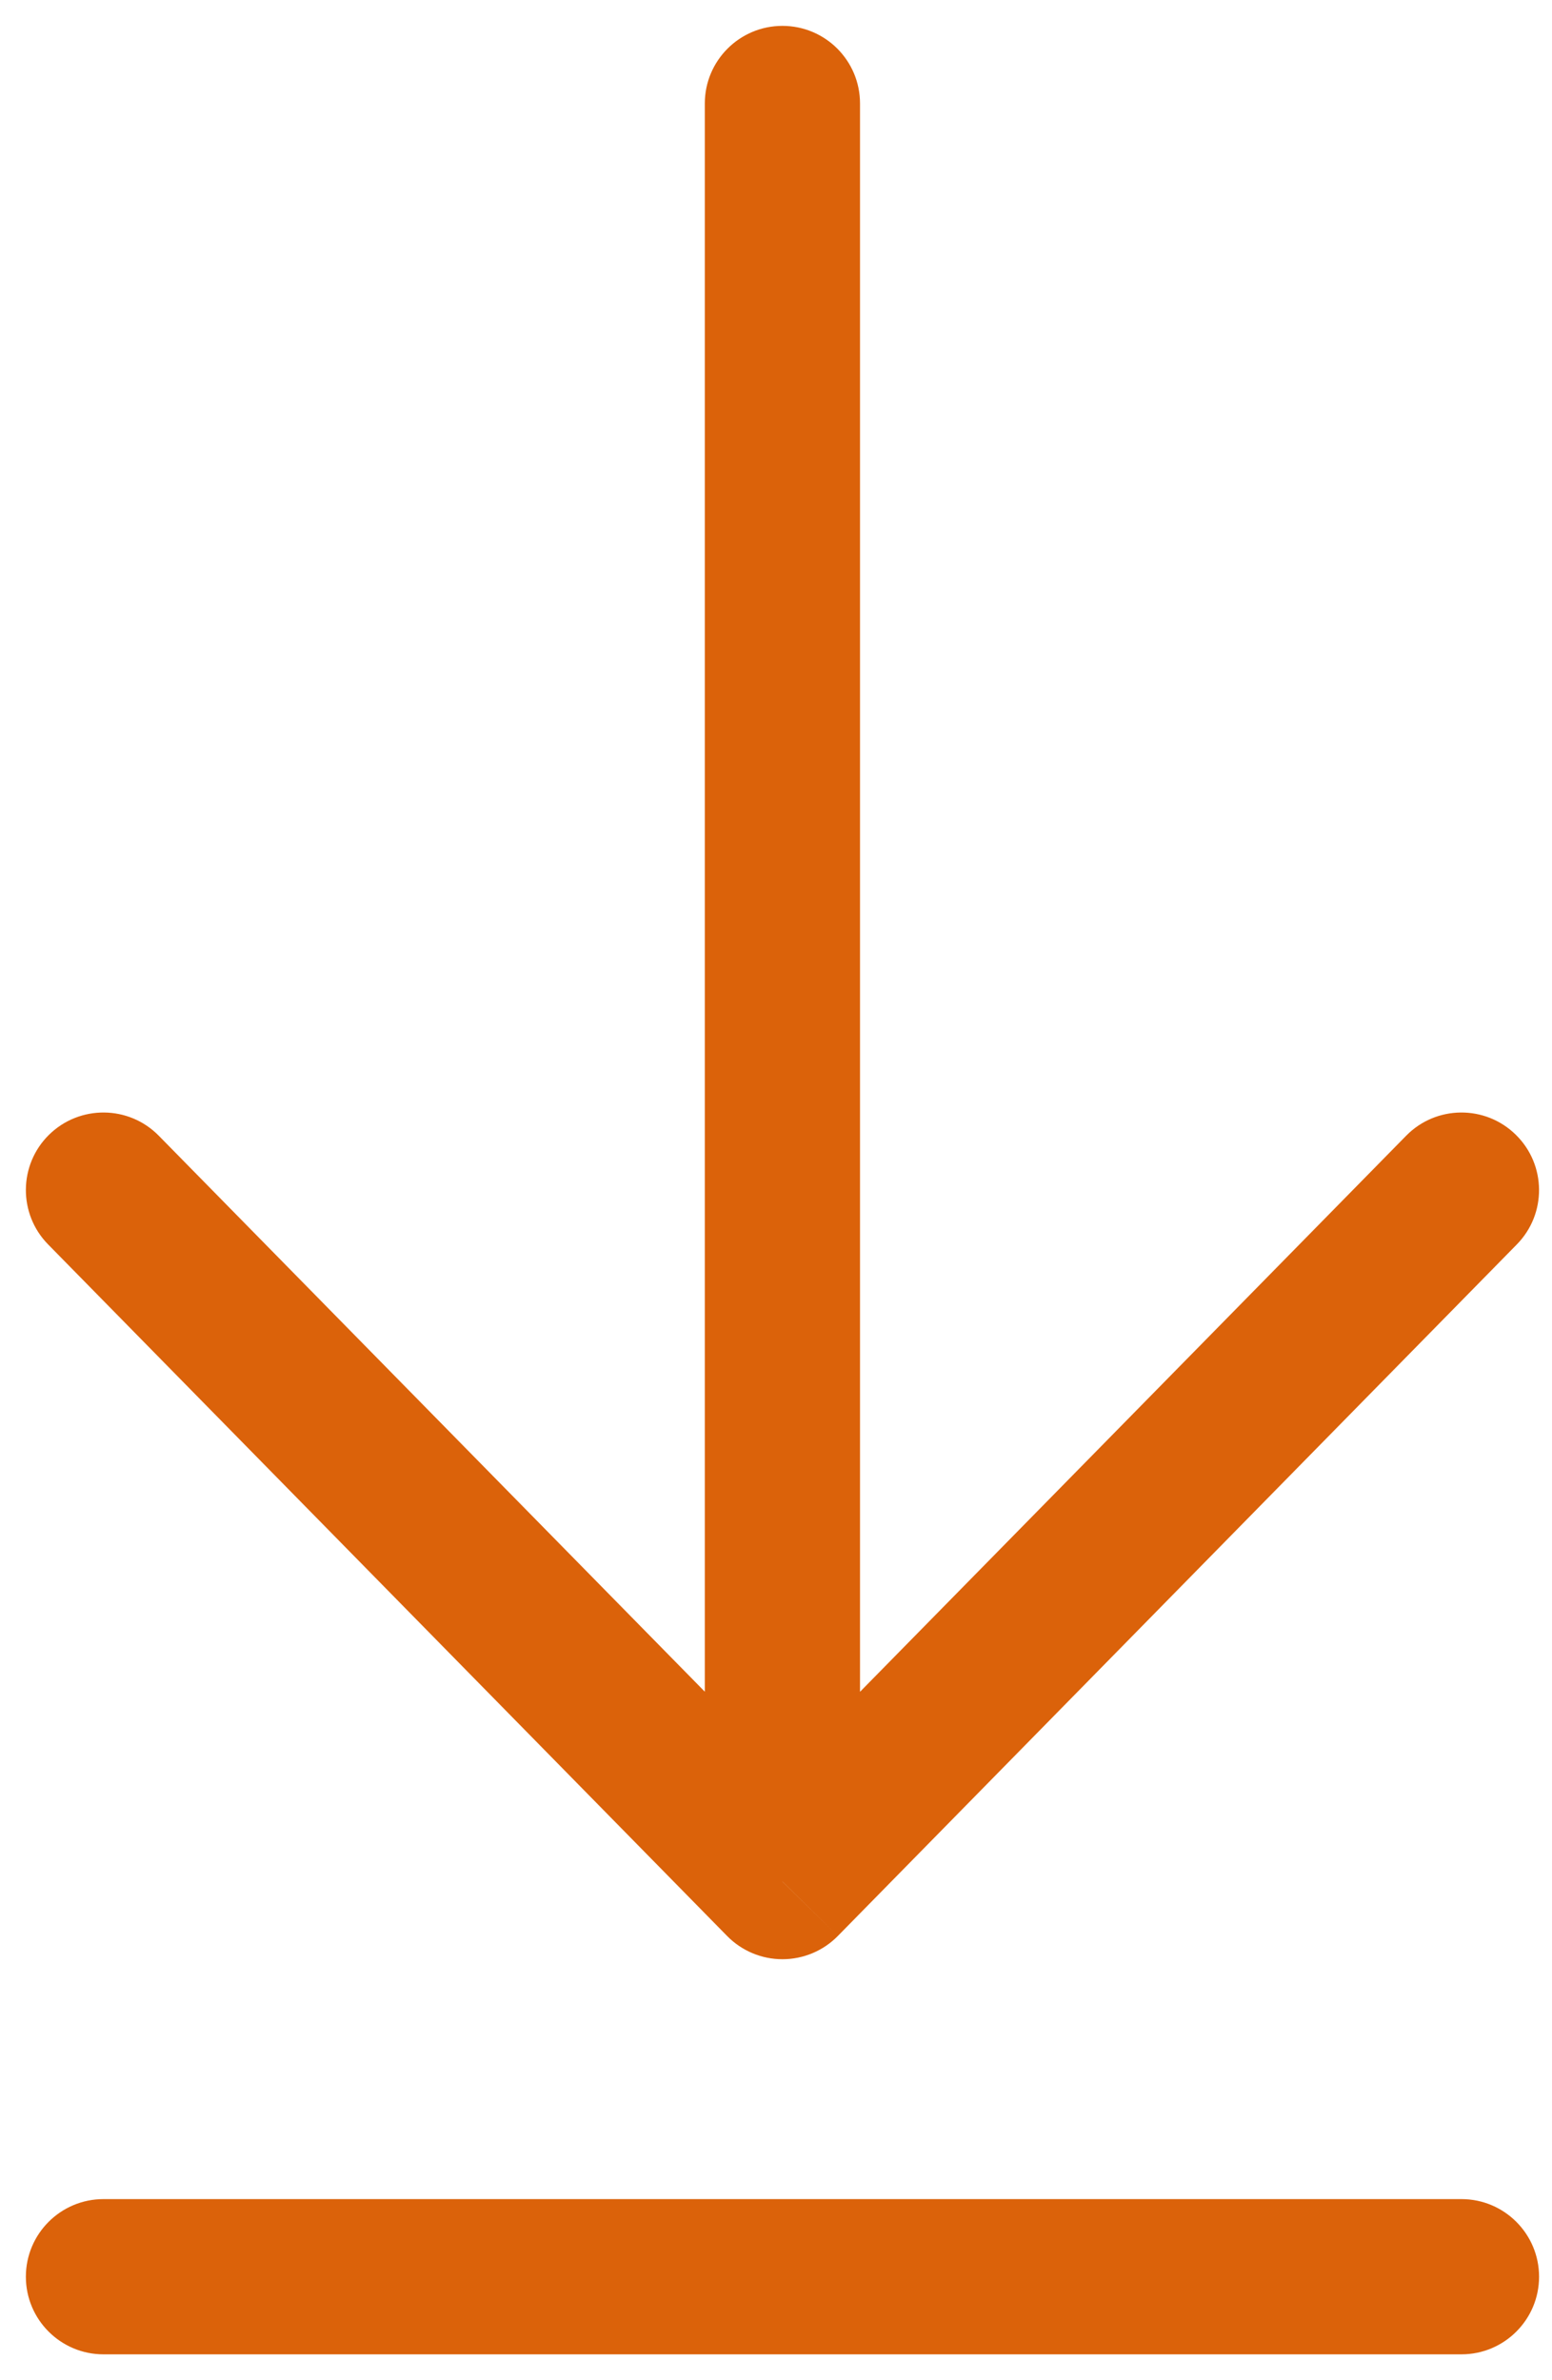<svg width="15" height="23" viewBox="0 0 15 23" fill="none" xmlns="http://www.w3.org/2000/svg">
<path d="M6.812 17.227C6.812 17.641 7.148 17.977 7.562 17.977C7.977 17.977 8.312 17.641 8.312 17.227H6.812ZM8.312 1C8.312 0.586 7.977 0.25 7.562 0.25C7.148 0.25 6.812 0.586 6.812 1H8.312ZM1.535 10.975C1.245 10.679 0.77 10.675 0.474 10.965C0.179 11.255 0.175 11.73 0.465 12.025L1.535 10.975ZM7.562 18.182L7.027 18.707C7.168 18.851 7.361 18.932 7.562 18.932C7.764 18.932 7.957 18.851 8.098 18.707L7.562 18.182ZM14.66 12.025C14.95 11.73 14.946 11.255 14.65 10.965C14.355 10.675 13.88 10.679 13.59 10.975L14.66 12.025ZM1 21.25C0.586 21.25 0.25 21.586 0.25 22C0.25 22.414 0.586 22.75 1 22.75V21.25ZM14.125 22.75C14.539 22.75 14.875 22.414 14.875 22C14.875 21.586 14.539 21.25 14.125 21.25V22.75ZM8.312 17.227V1H6.812V17.227H8.312ZM0.465 12.025L7.027 18.707L8.098 17.656L1.535 10.975L0.465 12.025ZM8.098 18.707L14.66 12.025L13.59 10.975L7.027 17.656L8.098 18.707ZM1 22.75H14.125V21.25H1V22.75Z" fill="#DB620A"/>
</svg>
